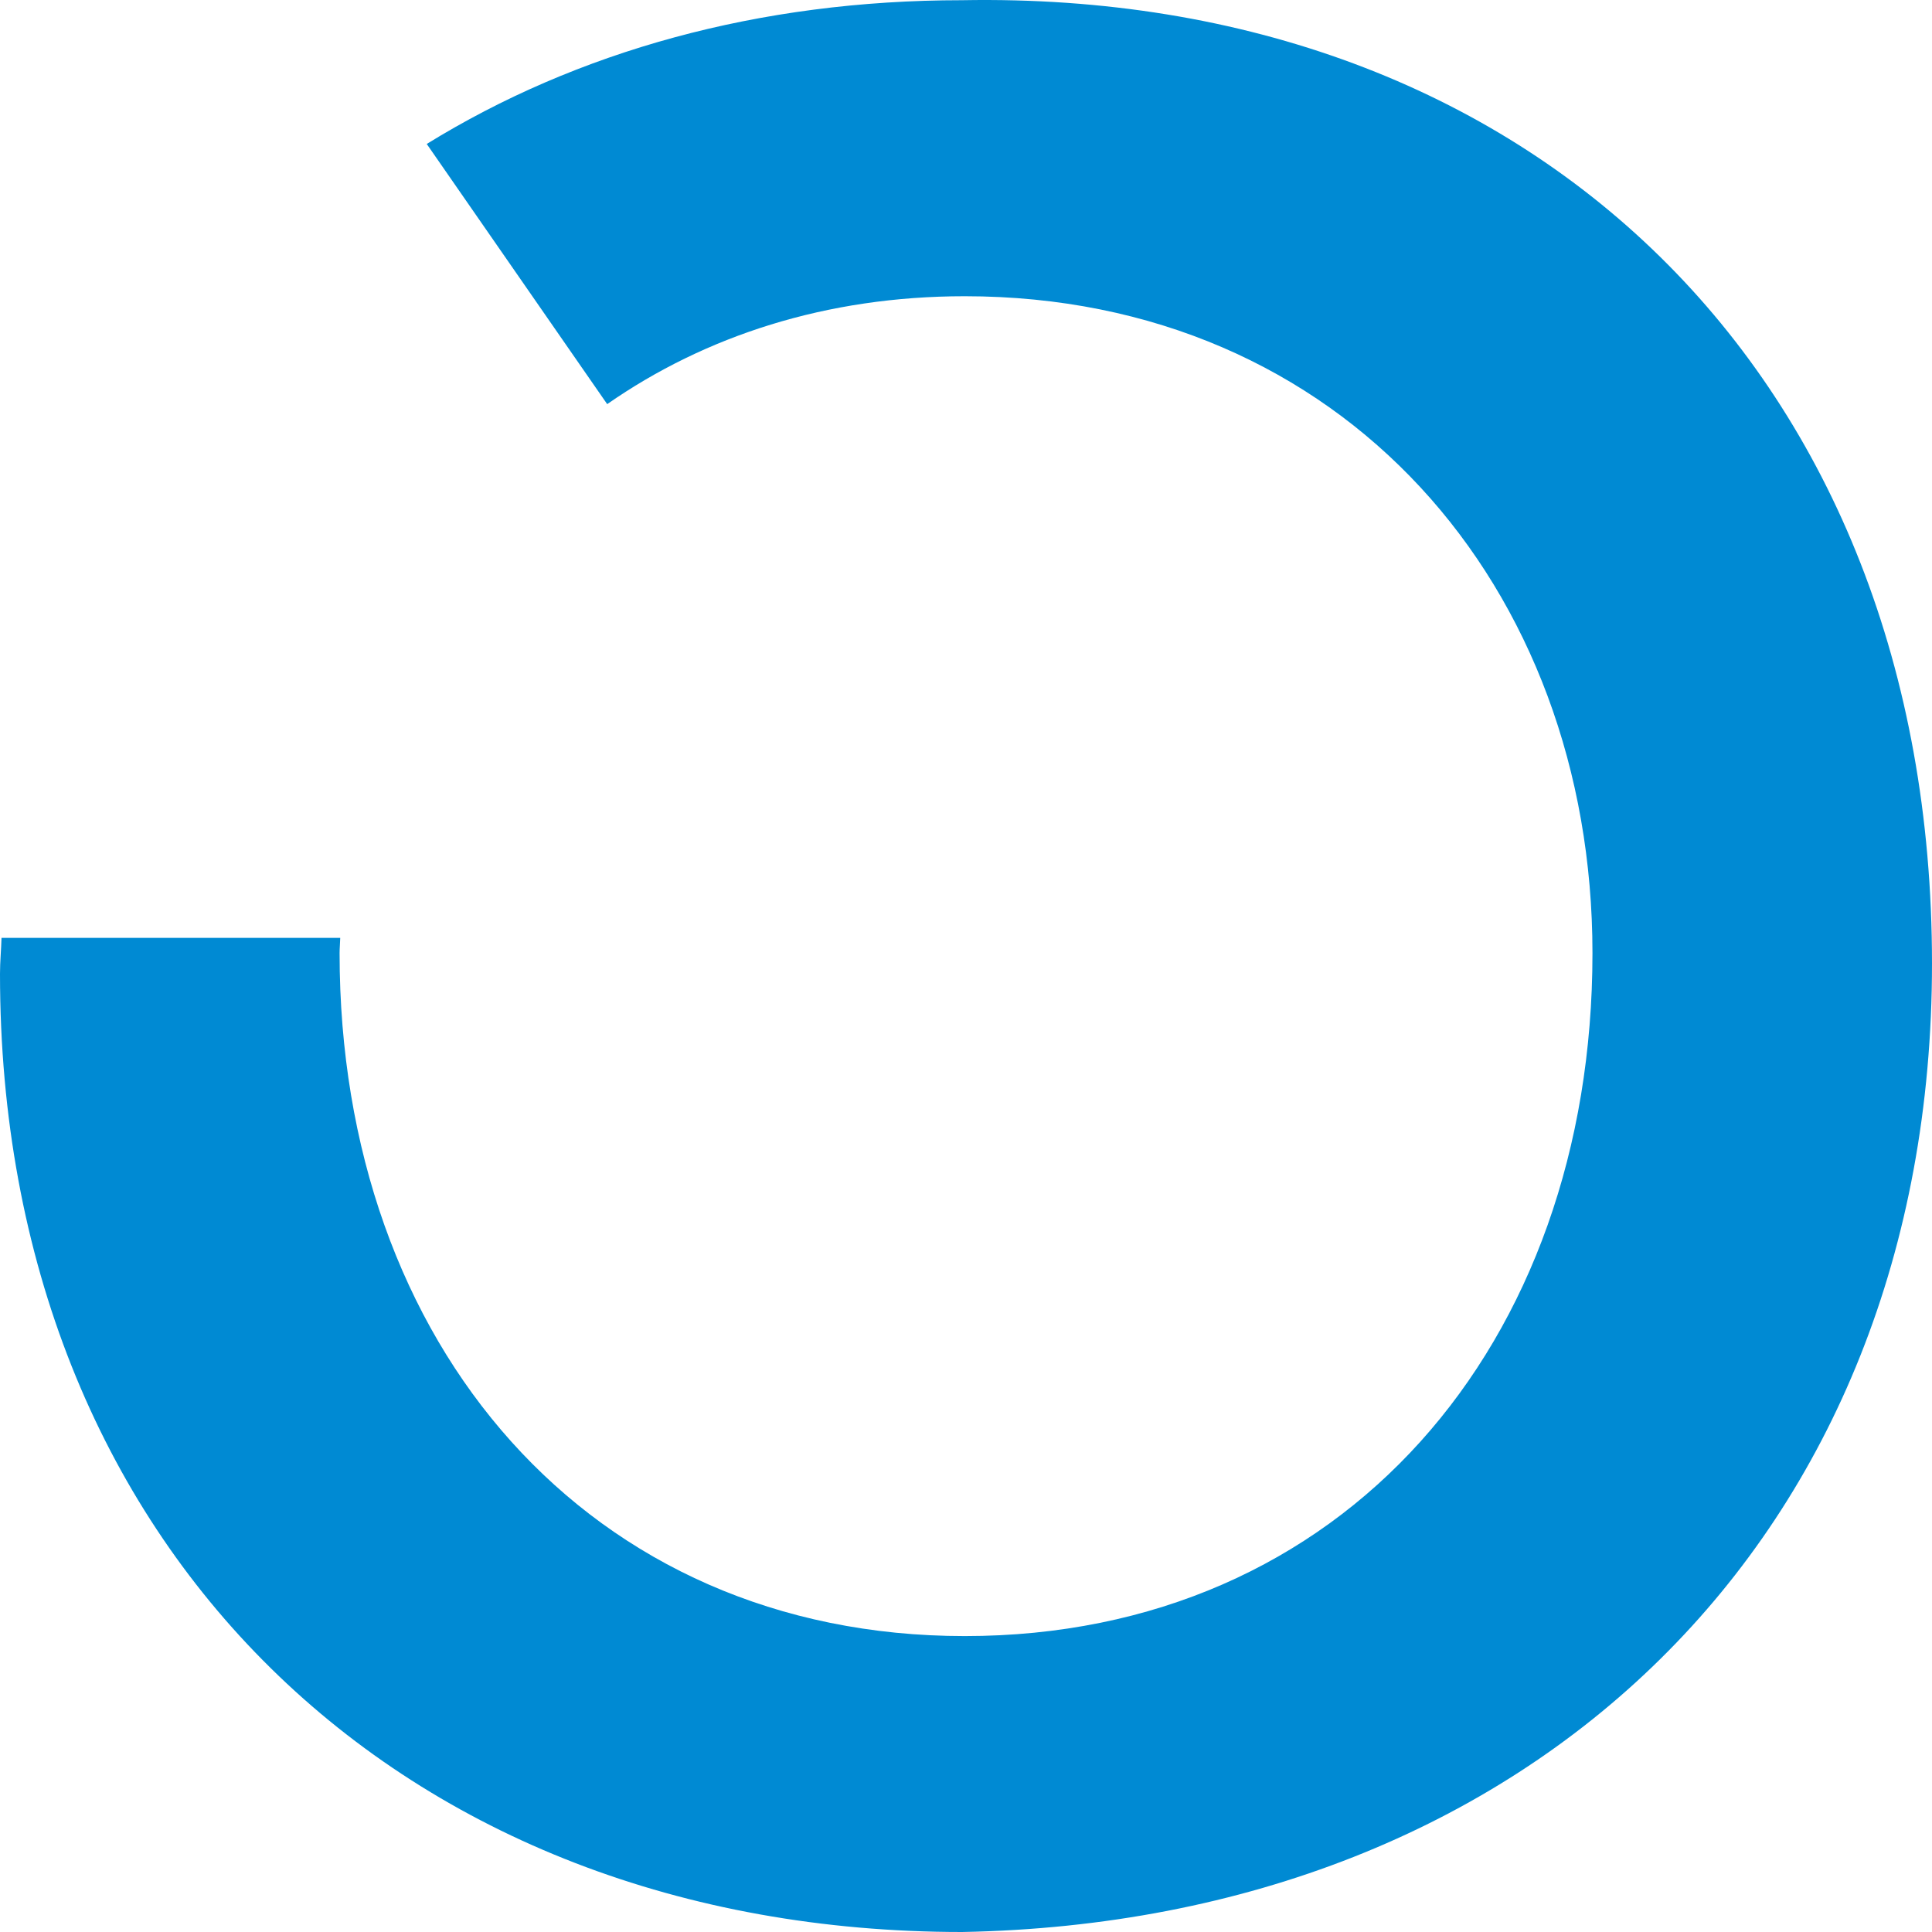 <svg id="favicon" xmlns="http://www.w3.org/2000/svg" x="0px" y="0px" width="256px" height="256px" viewBox="0 0 256 256">
<path fill="#008AD3" d="M256,127.667c0-78.089-53.174-129.012-128.508-127.64c-26.96,0-51.078,6.788-70.947,19.049L80.456,53.55
	c12.986-9.041,29.027-14.298,47.38-14.298c50.119,0,83.174,38.518,83.174,87.043c0,51.934-33.055,90.494-83.174,90.494
	c-49.784,0-82.839-38.56-82.839-90.494c0-0.679,0.071-1.343,0.086-2.022H0.2c-0.043,1.588-0.2,3.148-0.2,4.78
	C0,205.092,53.175,256,127.492,256C202.826,254.613,256,203.719,256,127.667"/>
</svg>